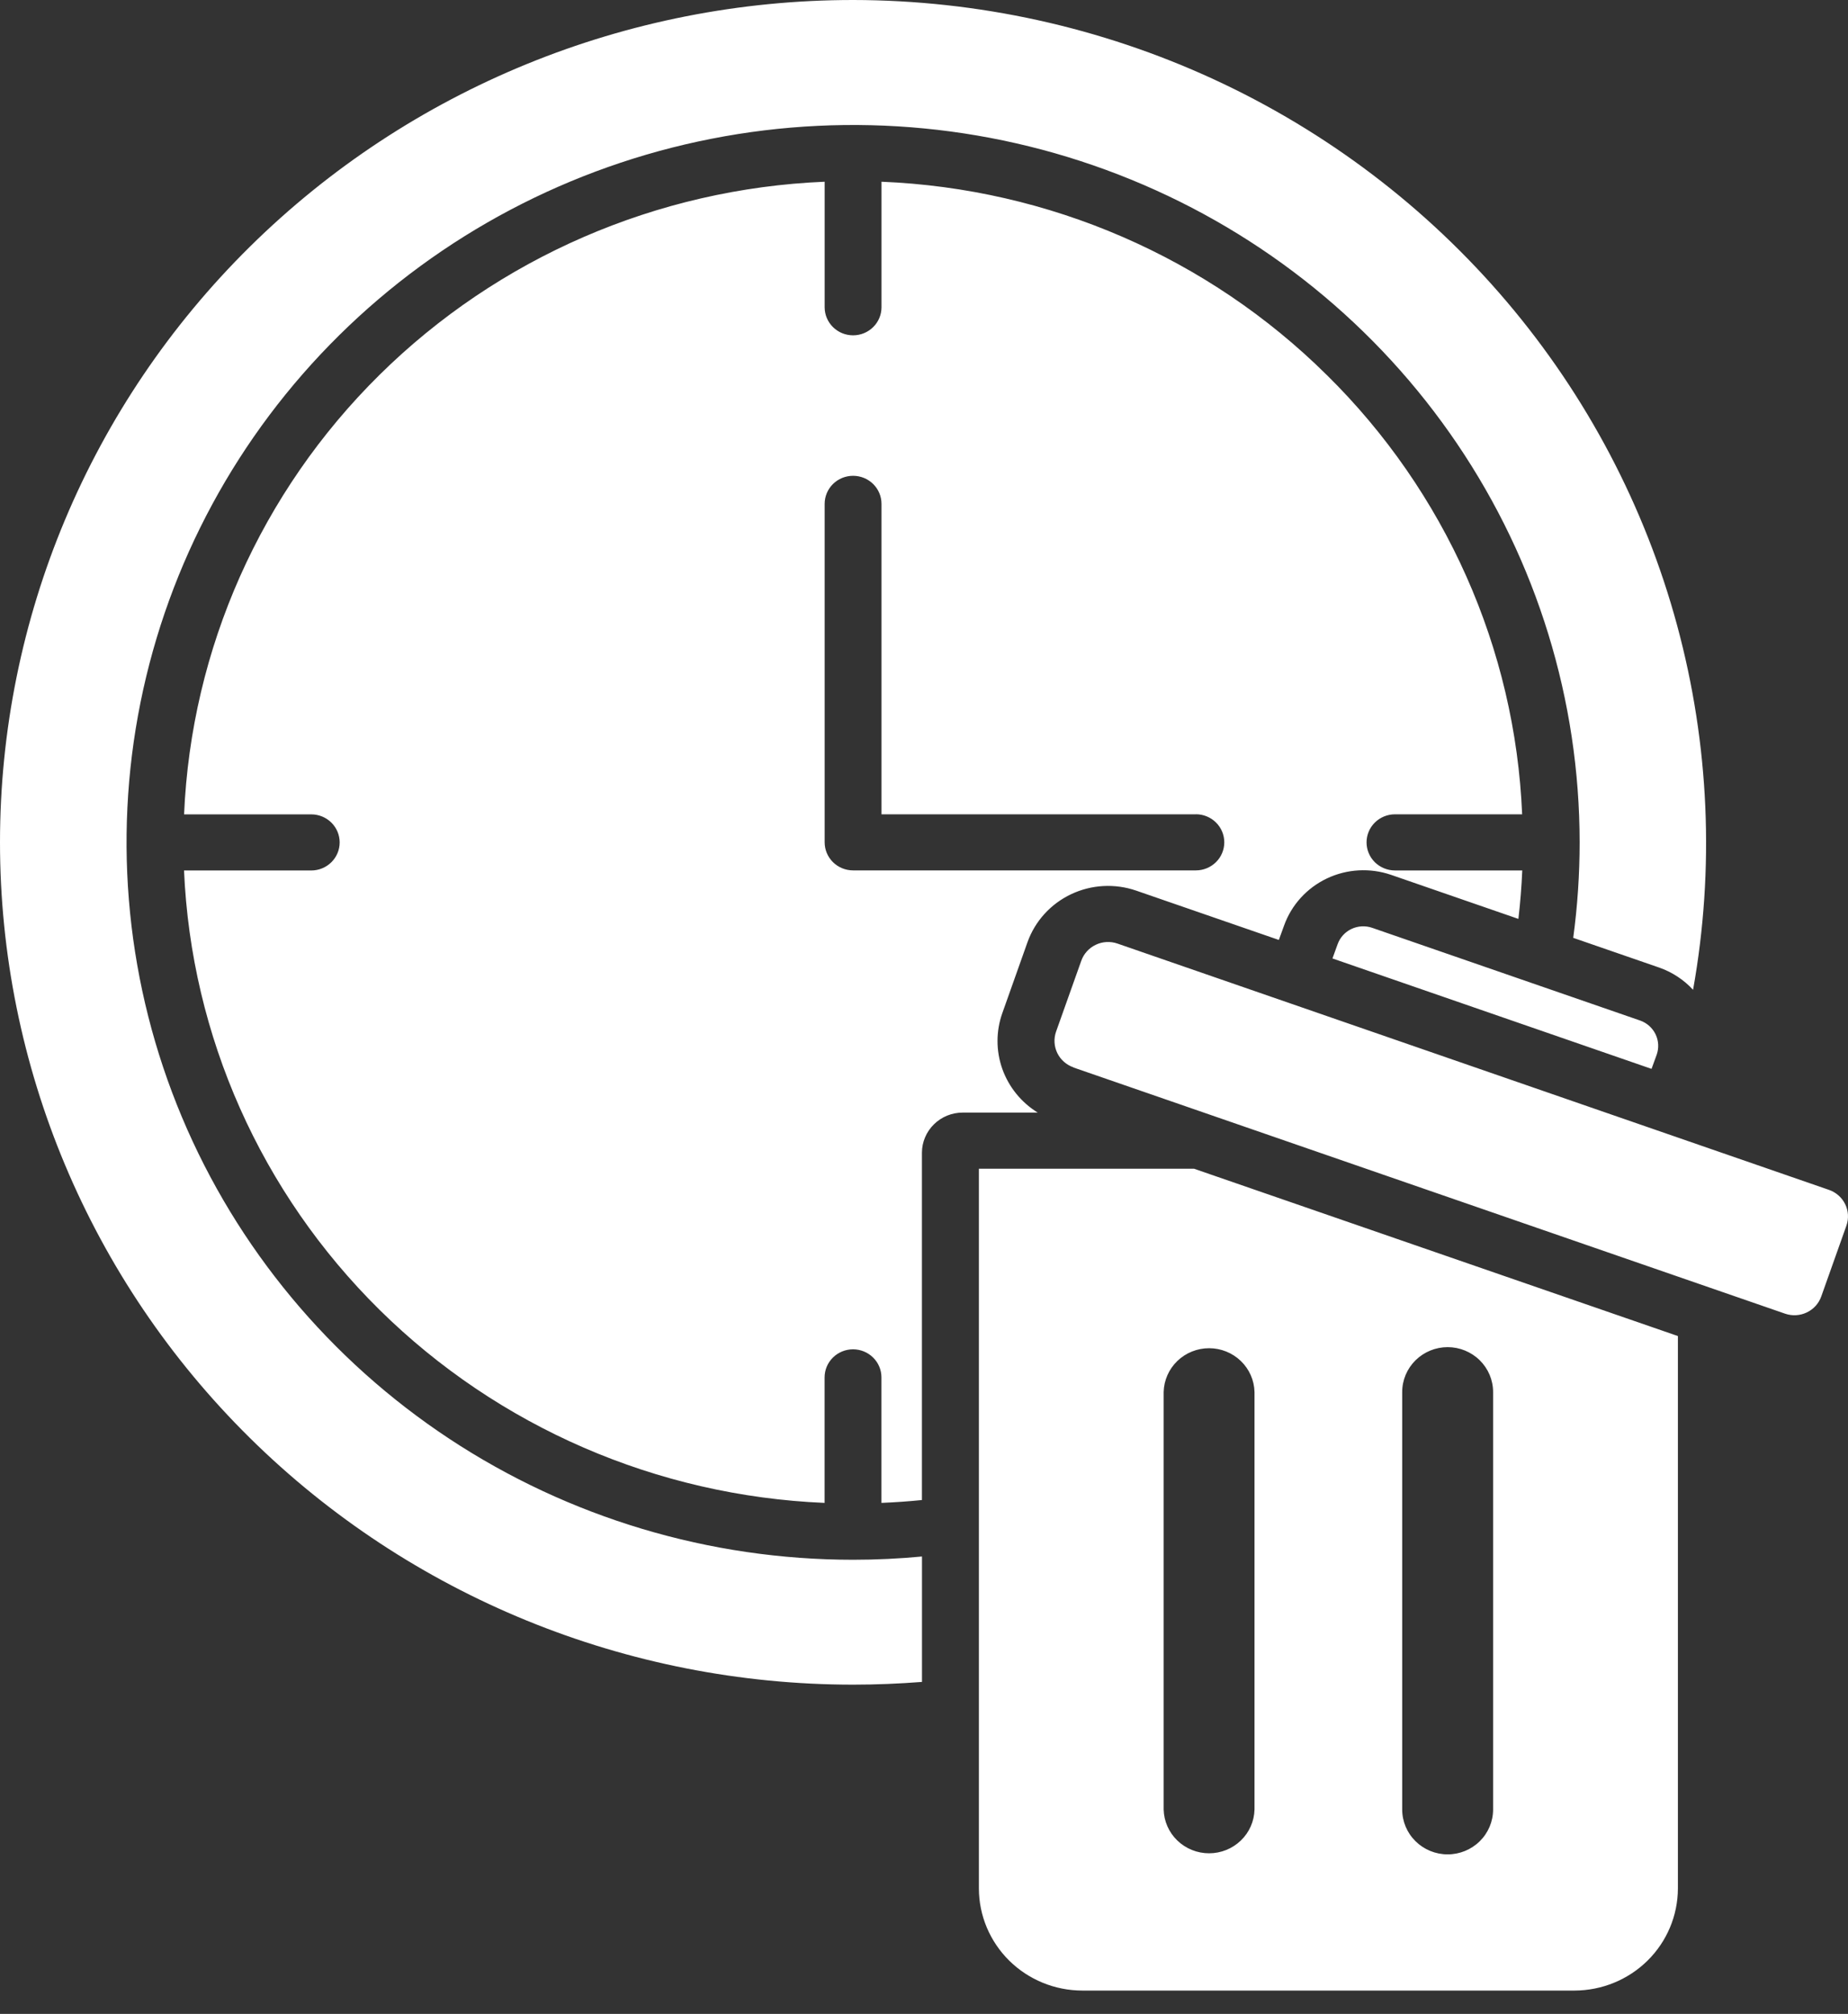 <svg width="67" height="73" viewBox="0 0 67 73" fill="none" xmlns="http://www.w3.org/2000/svg">
<rect x="0" y="0" width="67" height="73" fill="#333333" stroke="none"/>
<path fill-rule="evenodd" clip-rule="evenodd" d="M30.929 0C35.447 0.005 39.91 0.986 44.004 2.874C48.098 4.763 51.723 7.514 54.626 10.933C57.528 14.352 59.637 18.357 60.804 22.666C61.972 26.976 62.169 31.485 61.383 35.878C61.044 35.511 60.618 35.232 60.142 35.068L57.038 33.995C57.193 32.847 57.27 31.69 57.27 30.532C57.269 25.389 55.724 20.361 52.829 16.086C49.934 11.81 45.82 8.477 41.007 6.51C36.194 4.542 30.898 4.027 25.788 5.031C20.679 6.035 15.986 8.511 12.302 12.148C8.618 15.785 6.11 20.418 5.094 25.462C4.078 30.506 4.6 35.735 6.593 40.486C8.587 45.237 11.963 49.298 16.295 52.156C20.627 55.013 25.719 56.538 30.929 56.538C31.772 56.538 32.605 56.498 33.427 56.42V60.966C32.603 61.03 31.769 61.065 30.929 61.065C22.726 61.065 14.859 57.848 9.059 52.122C3.259 46.396 0 38.63 0 30.532C0 22.435 3.259 14.669 9.059 8.943C14.859 3.217 22.726 1.20665e-07 30.929 0ZM59.877 38.745L60.065 38.228C60.15 37.985 60.134 37.719 60.022 37.488C59.909 37.256 59.708 37.078 59.463 36.992L49.747 33.631C49.501 33.547 49.232 33.562 48.997 33.673C48.763 33.784 48.583 33.983 48.496 34.225L48.309 34.742L59.873 38.743L59.877 38.745ZM38.92 38.695L64.719 47.618C64.977 47.707 65.259 47.691 65.505 47.574C65.751 47.457 65.94 47.249 66.03 46.995L66.943 44.425C67.032 44.17 67.016 43.891 66.897 43.648C66.779 43.406 66.567 43.219 66.309 43.13L40.513 34.202C40.255 34.113 39.972 34.129 39.727 34.246C39.481 34.363 39.292 34.572 39.202 34.826L38.288 37.395C38.199 37.65 38.215 37.929 38.333 38.172C38.452 38.415 38.663 38.601 38.921 38.69L38.92 38.695ZM35.49 42.363V68.455C35.492 69.436 35.888 70.375 36.59 71.069C37.292 71.762 38.244 72.152 39.237 72.154H57.086C58.079 72.151 59.03 71.761 59.733 71.068C60.435 70.375 60.83 69.435 60.833 68.455V48.429L43.288 42.363H35.49ZM50.837 50.46V65.59C50.837 66.022 51.011 66.436 51.32 66.74C51.629 67.046 52.048 67.217 52.485 67.217C52.922 67.217 53.341 67.046 53.65 66.74C53.959 66.436 54.133 66.022 54.133 65.59V50.458C54.133 50.026 53.959 49.613 53.65 49.308C53.341 49.003 52.922 48.831 52.485 48.831C52.048 48.831 51.629 49.003 51.32 49.308C51.011 49.613 50.837 50.026 50.837 50.458V50.46ZM42.189 50.46V65.59C42.199 66.015 42.377 66.419 42.685 66.715C42.993 67.012 43.406 67.178 43.836 67.178C44.266 67.178 44.679 67.012 44.987 66.715C45.295 66.419 45.473 66.015 45.483 65.59V50.458C45.473 50.033 45.295 49.63 44.987 49.333C44.679 49.036 44.266 48.87 43.836 48.87C43.406 48.87 42.993 49.036 42.685 49.333C42.377 49.63 42.199 50.033 42.189 50.458V50.46ZM43.357 29.517H31.959V18.264C31.959 17.994 31.851 17.735 31.657 17.544C31.464 17.354 31.202 17.247 30.929 17.247C30.655 17.247 30.393 17.354 30.2 17.544C30.007 17.735 29.898 17.994 29.898 18.264V30.532C29.898 30.802 30.007 31.061 30.2 31.252C30.393 31.442 30.655 31.55 30.929 31.55H43.357C43.63 31.55 43.892 31.442 44.085 31.252C44.279 31.061 44.387 30.802 44.387 30.532C44.387 30.263 44.279 30.004 44.085 29.813C43.892 29.622 43.63 29.515 43.357 29.515V29.517ZM48.096 13.586C43.8 9.334 38.038 6.835 31.959 6.587V11.138C31.959 11.408 31.851 11.666 31.657 11.857C31.464 12.048 31.202 12.155 30.929 12.155C30.655 12.155 30.393 12.048 30.2 11.857C30.007 11.666 29.898 11.408 29.898 11.138V6.587C23.821 6.842 18.062 9.34 13.761 13.587C9.46 17.834 6.931 23.519 6.674 29.519H11.284C11.558 29.519 11.82 29.626 12.013 29.817C12.206 30.008 12.315 30.266 12.315 30.536C12.315 30.806 12.206 31.065 12.013 31.255C11.82 31.446 11.558 31.553 11.284 31.553H6.672C6.931 37.551 9.462 43.235 13.762 47.48C18.063 51.724 23.82 54.221 29.896 54.477V49.927C29.896 49.657 30.005 49.398 30.198 49.208C30.392 49.017 30.654 48.91 30.927 48.91C31.2 48.91 31.462 49.017 31.655 49.208C31.849 49.398 31.957 49.657 31.957 49.927V54.477C32.452 54.456 32.941 54.422 33.425 54.373V41.779C33.427 41.394 33.584 41.026 33.86 40.754C34.137 40.482 34.511 40.329 34.901 40.329H37.623C37.026 39.961 36.574 39.403 36.34 38.748C36.107 38.092 36.107 37.378 36.34 36.722L37.252 34.153C37.525 33.389 38.093 32.764 38.832 32.414C39.571 32.063 40.421 32.017 41.195 32.284L46.365 34.071L46.553 33.554C46.821 32.803 47.38 32.188 48.107 31.842C48.834 31.497 49.67 31.45 50.432 31.711L55.05 33.308C55.118 32.73 55.165 32.144 55.19 31.552H50.575C50.302 31.552 50.04 31.444 49.846 31.254C49.653 31.063 49.545 30.804 49.545 30.534C49.545 30.265 49.653 30.006 49.846 29.815C50.04 29.624 50.302 29.517 50.575 29.517H55.186C54.935 23.515 52.404 17.827 48.096 13.585V13.586Z" fill="white"/>
</svg>
